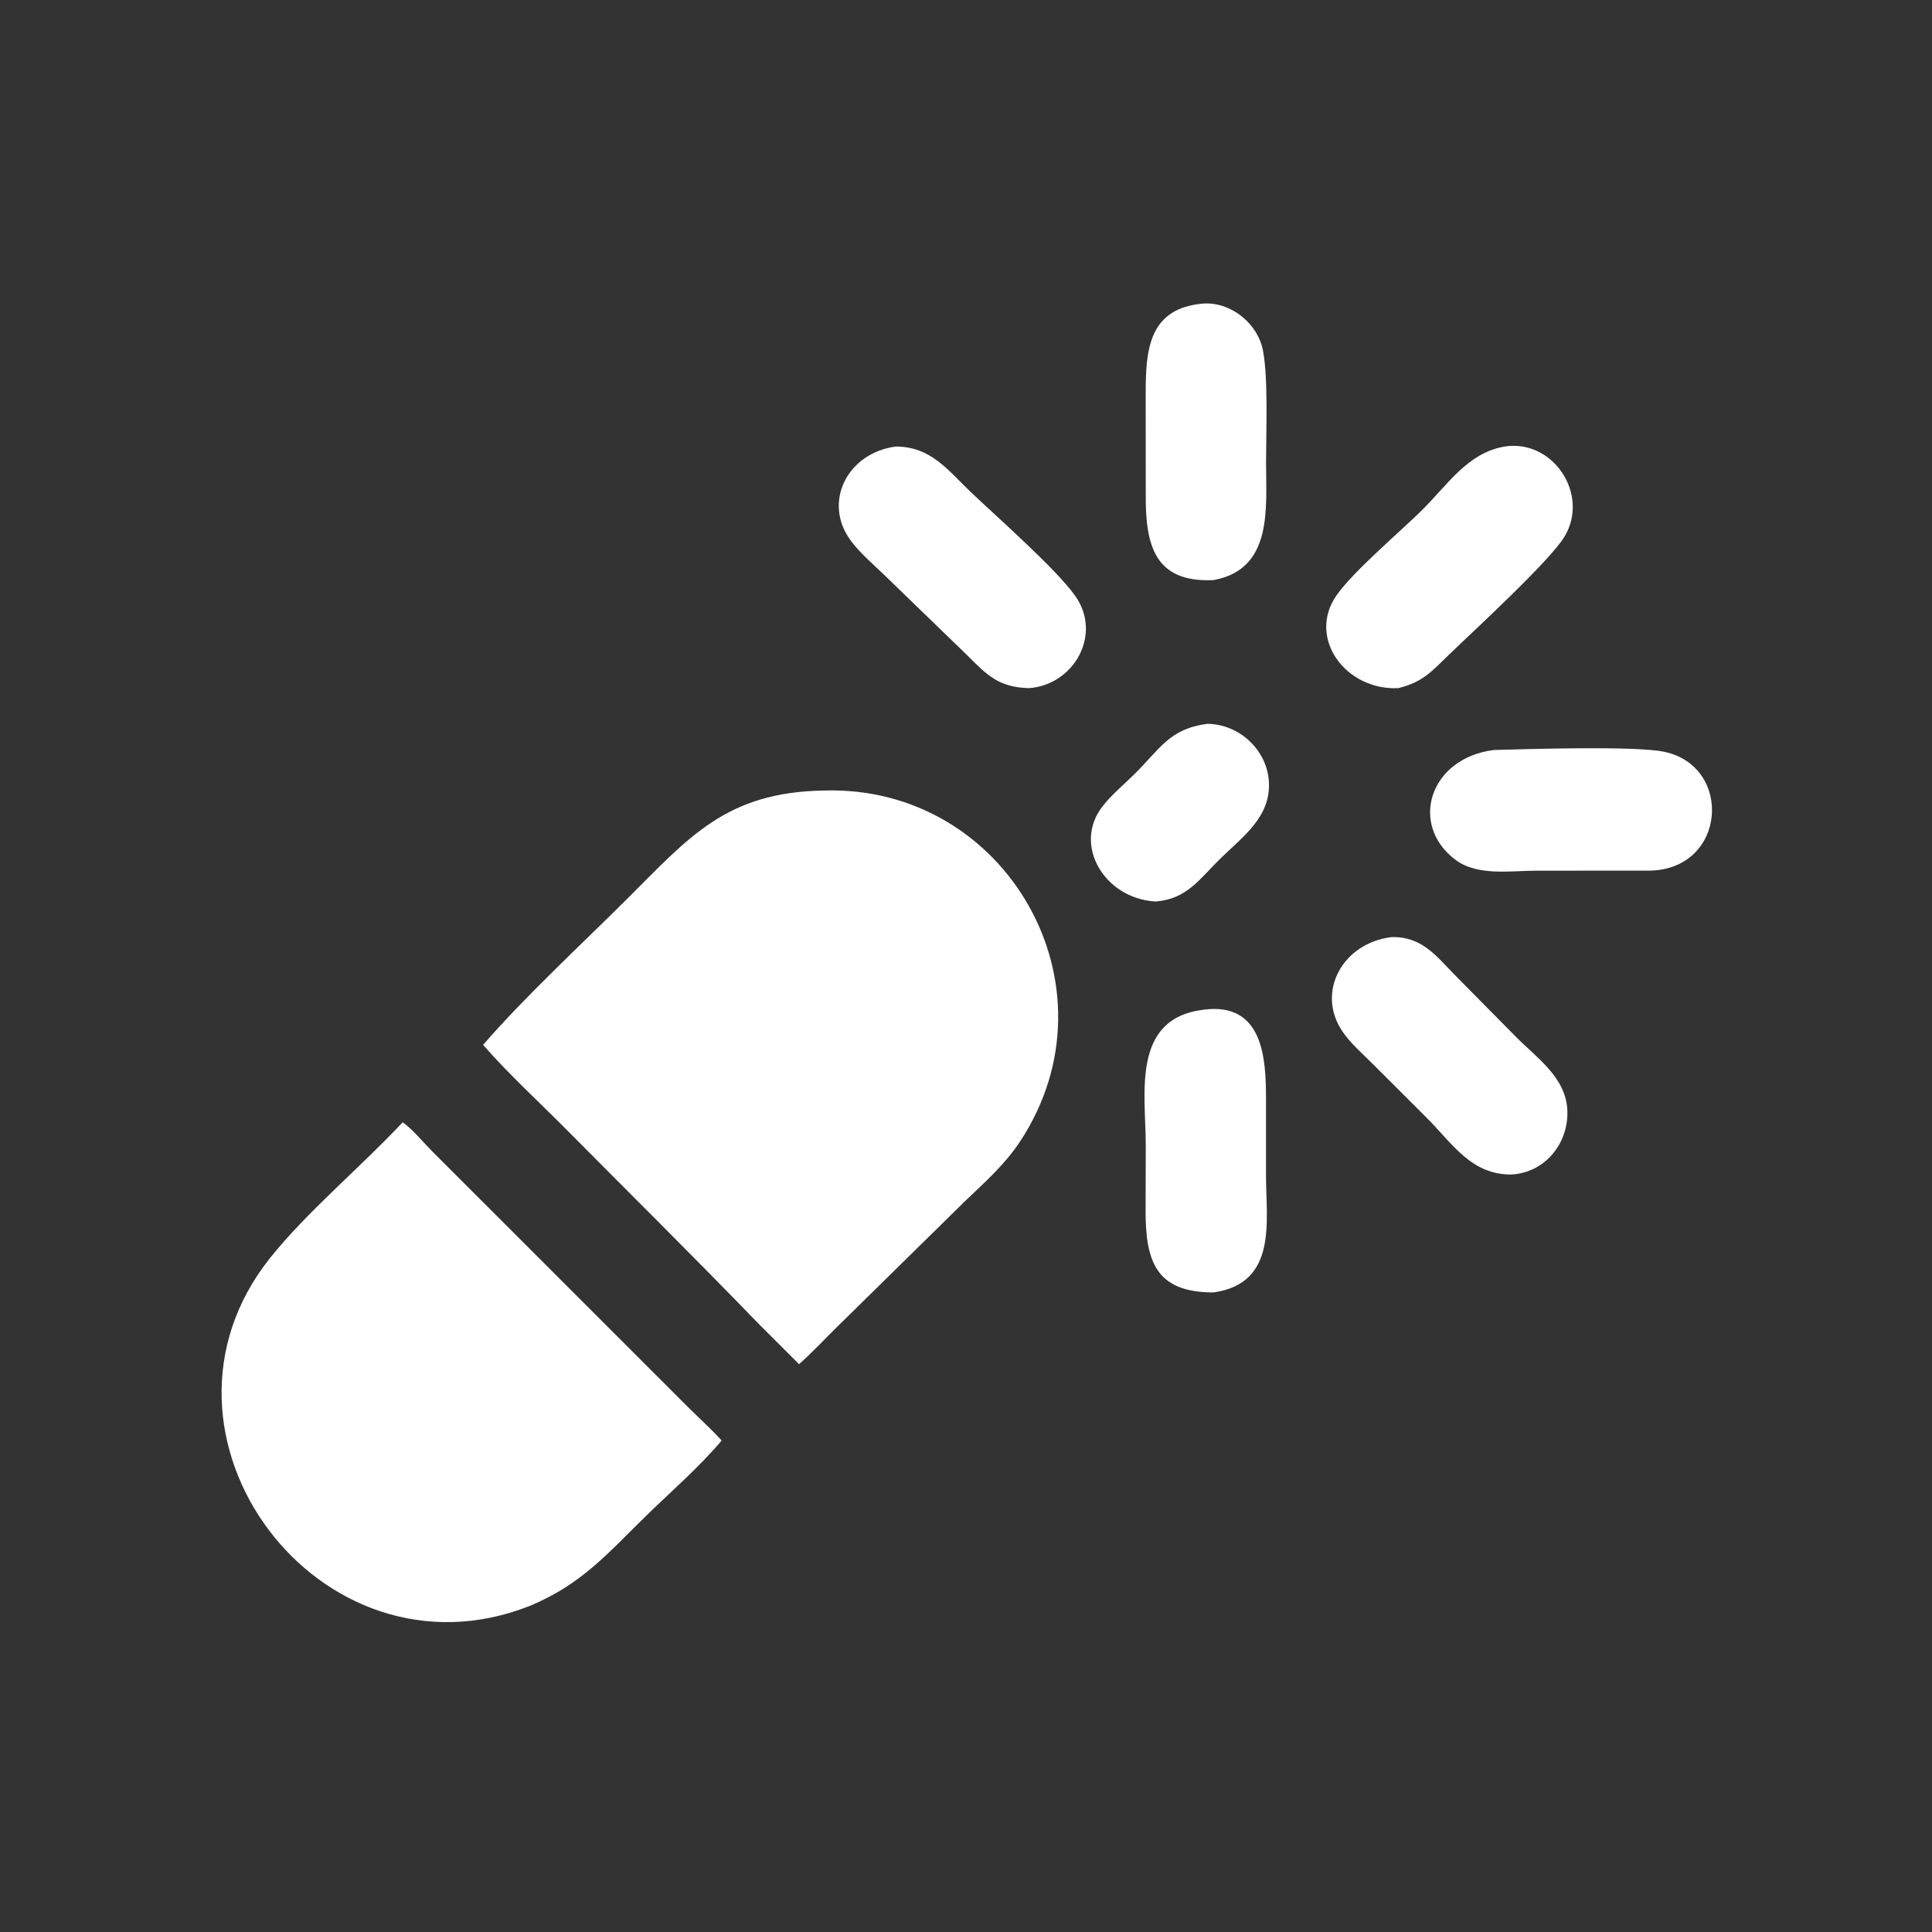 <?xml version="1.0" encoding="utf-8" ?>
<svg xmlns="http://www.w3.org/2000/svg" xmlns:xlink="http://www.w3.org/1999/xlink" width="1024" height="1024">
	<rect width="100%" height="100%" fill="#333333" stroke="none"/>
	<path fill="white" transform="scale(2 2)" d="M218.317 209.498C266.671 207.964 297.355 261.37 270.371 302.442C266.338 308.582 260.999 313.295 255.74 318.319L221.745 351.731C218.432 354.996 215.234 358.432 211.757 361.521L200.814 350.582C184.206 333.394 167.201 316.596 150.382 299.614C142.943 292.102 134.975 284.848 128.019 276.896C139.378 263.841 153.8 250.563 166.149 238.255C182.702 221.758 192.429 209.942 218.317 209.498Z"/>
	<path fill="white" transform="scale(2 2)" d="M106.705 297.419C109.212 299.138 112.288 302.859 114.503 305.079L182.31 372.874C185.274 375.832 188.429 378.655 191.242 381.755C185.291 388.836 177.927 395.159 171.307 401.633C160.97 411.742 154.124 419.86 140.432 425.564C84.785 447.62 34.274 380.288 71.512 333.454C81.203 321.267 95.827 309.082 106.705 297.419Z"/>
	<path fill="white" transform="scale(2 2)" d="M398.726 118.339C411.528 116.3 421.37 130.983 414.597 142.228C410.672 148.744 390.143 167.538 384.142 173.354C379.399 177.951 377.151 180.721 370.563 182.362C356.559 183.03 346.307 169.006 354.224 157.728C358.616 151.472 370.647 141.245 376.411 135.624C383.549 128.662 388.738 120.068 398.726 118.339Z"/>
	<path fill="white" transform="scale(2 2)" d="M237.433 118.339C246.743 118.388 251.142 124.565 257.31 130.445C264.081 136.897 279.704 150.599 284.892 157.845C292.252 168.124 284.579 181.565 272.639 182.362C264.772 182.131 261.7 179.054 256.509 173.832L234.108 152.142C231.186 149.342 227.989 146.62 225.546 143.379C217.863 133.185 224.552 119.968 237.433 118.339Z"/>
	<path fill="white" transform="scale(2 2)" d="M318.838 267.596C334.84 265.412 335.505 280.676 335.505 291.236L335.5 311.432C335.5 323.471 338.688 340.079 321.605 342.505C306.229 342.521 303.511 334.177 303.596 320.361L303.639 303.528C303.647 289.969 299.688 270.002 318.838 267.596Z"/>
	<path fill="white" transform="scale(2 2)" d="M368.756 248.344C377.061 248.149 380.714 253.547 386.004 258.849L401.406 274.437C407.001 280.186 414.829 285.284 415.347 293.965C415.872 302.767 409.598 310.762 400.562 311.25C389.811 311.374 384.825 302.911 377.842 295.978L363.975 282.131C361.214 279.364 357.934 276.566 355.746 273.321C348.654 262.805 355.899 249.887 368.756 248.344Z"/>
	<path fill="white" transform="scale(2 2)" d="M395.951 198.75C404.928 198.511 433.186 197.624 440.931 199.211C459.38 202.993 457.579 230.346 437.212 230.726L407.198 230.739C400.384 230.741 391.572 232.253 385.717 227.859C373.313 218.551 378.833 200.842 395.951 198.75Z"/>
	<path fill="white" transform="scale(2 2)" d="M317.593 80.59C325.328 79.297 333.205 85.29 334.686 92.821C336.126 100.144 335.52 114.818 335.518 122.453C335.515 134.686 337.402 150.825 321.605 153.729C305.95 154.469 303.558 144.449 303.637 131.108L303.619 104.221C303.626 93.219 304.3 82.33 317.593 80.59Z"/>
	<path fill="white" transform="scale(2 2)" d="M319.977 191.818C328.218 191.908 335.509 198.438 336.231 206.686C337.069 216.254 329.59 221.501 323.493 227.449C317.866 232.939 314.572 238.292 306.198 238.908C292.728 238.126 284.282 224.008 292.094 213.806C294.509 210.653 297.745 208.017 300.57 205.224C307.411 198.463 309.906 193.12 319.977 191.818Z"/>
</svg>
